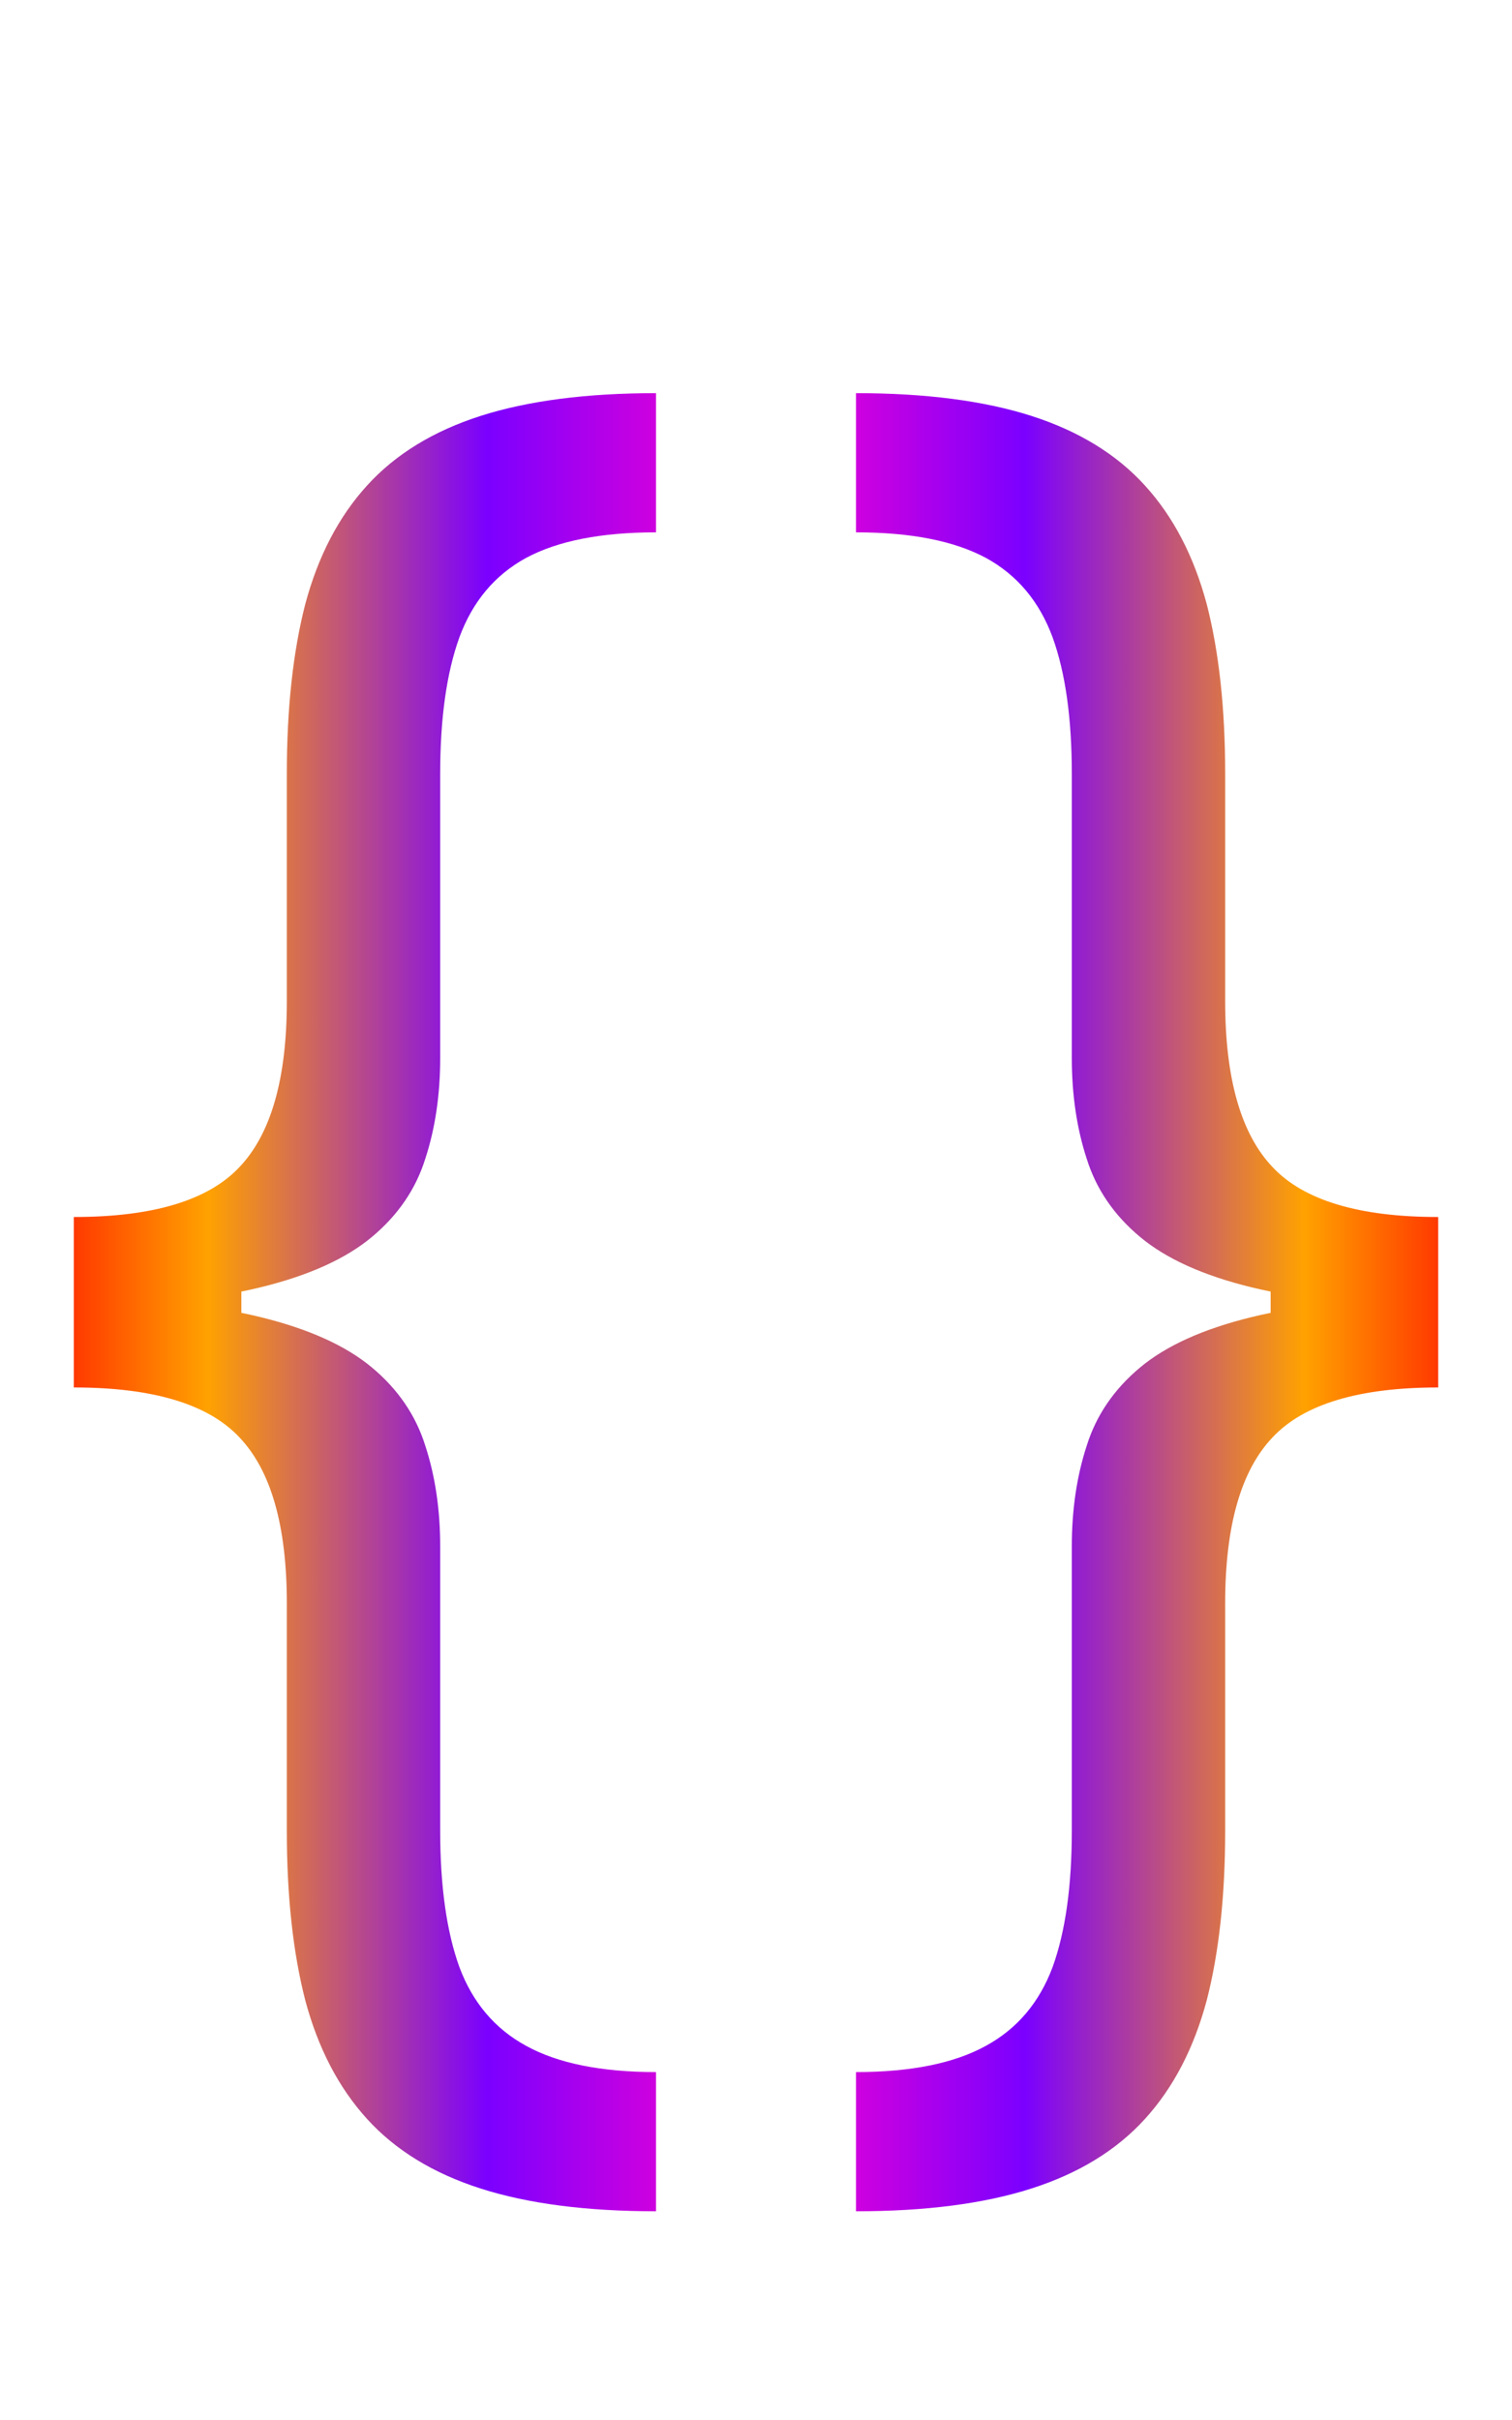 <svg width="30" height="48" viewBox="0 0 30 48" fill="none" xmlns="http://www.w3.org/2000/svg">
<path d="M1.465 25.886V24.139C3.033 24.139 4.127 23.81 4.747 23.153C5.376 22.495 5.691 21.397 5.691 19.856V15.349C5.691 14.053 5.813 12.931 6.057 11.982C6.311 11.034 6.719 10.249 7.283 9.63C7.846 9.01 8.598 8.55 9.537 8.249C10.476 7.949 11.636 7.798 13.016 7.798V10.559C11.927 10.559 11.067 10.728 10.438 11.066C9.818 11.405 9.377 11.93 9.114 12.644C8.86 13.348 8.734 14.25 8.734 15.349V20.983C8.734 21.716 8.635 22.383 8.438 22.984C8.25 23.585 7.898 24.101 7.381 24.533C6.865 24.965 6.128 25.299 5.17 25.533C4.221 25.768 2.986 25.886 1.465 25.886ZM13.016 43.86C11.636 43.86 10.476 43.71 9.537 43.409C8.598 43.109 7.846 42.649 7.283 42.029C6.719 41.409 6.311 40.625 6.057 39.676C5.813 38.728 5.691 37.606 5.691 36.31V31.802C5.691 30.262 5.376 29.163 4.747 28.506C4.127 27.848 3.033 27.52 1.465 27.52V25.773C2.986 25.773 4.221 25.89 5.17 26.125C6.128 26.36 6.865 26.693 7.381 27.125C7.898 27.557 8.25 28.074 8.438 28.675C8.635 29.276 8.734 29.942 8.734 30.675V36.31C8.734 37.408 8.86 38.31 9.114 39.014C9.377 39.719 9.818 40.24 10.438 40.578C11.067 40.925 11.927 41.099 13.016 41.099V43.86ZM1.465 27.52V24.139H4.789V27.52H1.465Z" fill="url(#paint0_linear_117_158)"/>
<path d="M28.535 25.886V24.139C26.967 24.139 25.873 23.81 25.253 23.153C24.624 22.495 24.309 21.397 24.309 19.856V15.349C24.309 14.053 24.187 12.931 23.943 11.982C23.689 11.034 23.281 10.249 22.717 9.63C22.154 9.01 21.402 8.55 20.463 8.249C19.524 7.949 18.364 7.798 16.984 7.798V10.559C18.073 10.559 18.933 10.728 19.562 11.066C20.182 11.405 20.623 11.93 20.886 12.644C21.14 13.348 21.266 14.25 21.266 15.349V20.983C21.266 21.716 21.365 22.383 21.562 22.984C21.75 23.585 22.102 24.101 22.619 24.533C23.135 24.965 23.872 25.299 24.83 25.533C25.779 25.768 27.014 25.886 28.535 25.886ZM16.984 43.86C18.364 43.86 19.524 43.71 20.463 43.409C21.402 43.109 22.154 42.649 22.717 42.029C23.281 41.409 23.689 40.625 23.943 39.676C24.187 38.728 24.309 37.606 24.309 36.31V31.802C24.309 30.262 24.624 29.163 25.253 28.506C25.873 27.848 26.967 27.52 28.535 27.52V25.773C27.014 25.773 25.779 25.89 24.83 26.125C23.872 26.36 23.135 26.693 22.619 27.125C22.102 27.557 21.75 28.074 21.562 28.675C21.365 29.276 21.266 29.942 21.266 30.675V36.31C21.266 37.408 21.14 38.31 20.886 39.014C20.623 39.719 20.182 40.24 19.562 40.578C18.933 40.925 18.073 41.099 16.984 41.099V43.86ZM28.535 27.52V24.139H25.211V27.52H28.535Z" fill="url(#paint1_linear_117_158)"/>
<defs>
<linearGradient id="paint0_linear_117_158" x1="0" y1="24" x2="15" y2="24" gradientUnits="userSpaceOnUse">
<stop stop-color="#FF0000"/>
<stop offset="0.275" stop-color="#FFA200"/>
<stop offset="0.644" stop-color="#7B00FF"/>
<stop offset="1" stop-color="#FF00CC"/>
</linearGradient>
<linearGradient id="paint1_linear_117_158" x1="30" y1="24" x2="15" y2="24" gradientUnits="userSpaceOnUse">
<stop stop-color="#FF0000"/>
<stop offset="0.275" stop-color="#FFA200"/>
<stop offset="0.644" stop-color="#7B00FF"/>
<stop offset="1" stop-color="#FF00CC"/>
</linearGradient>
</defs>
</svg>
